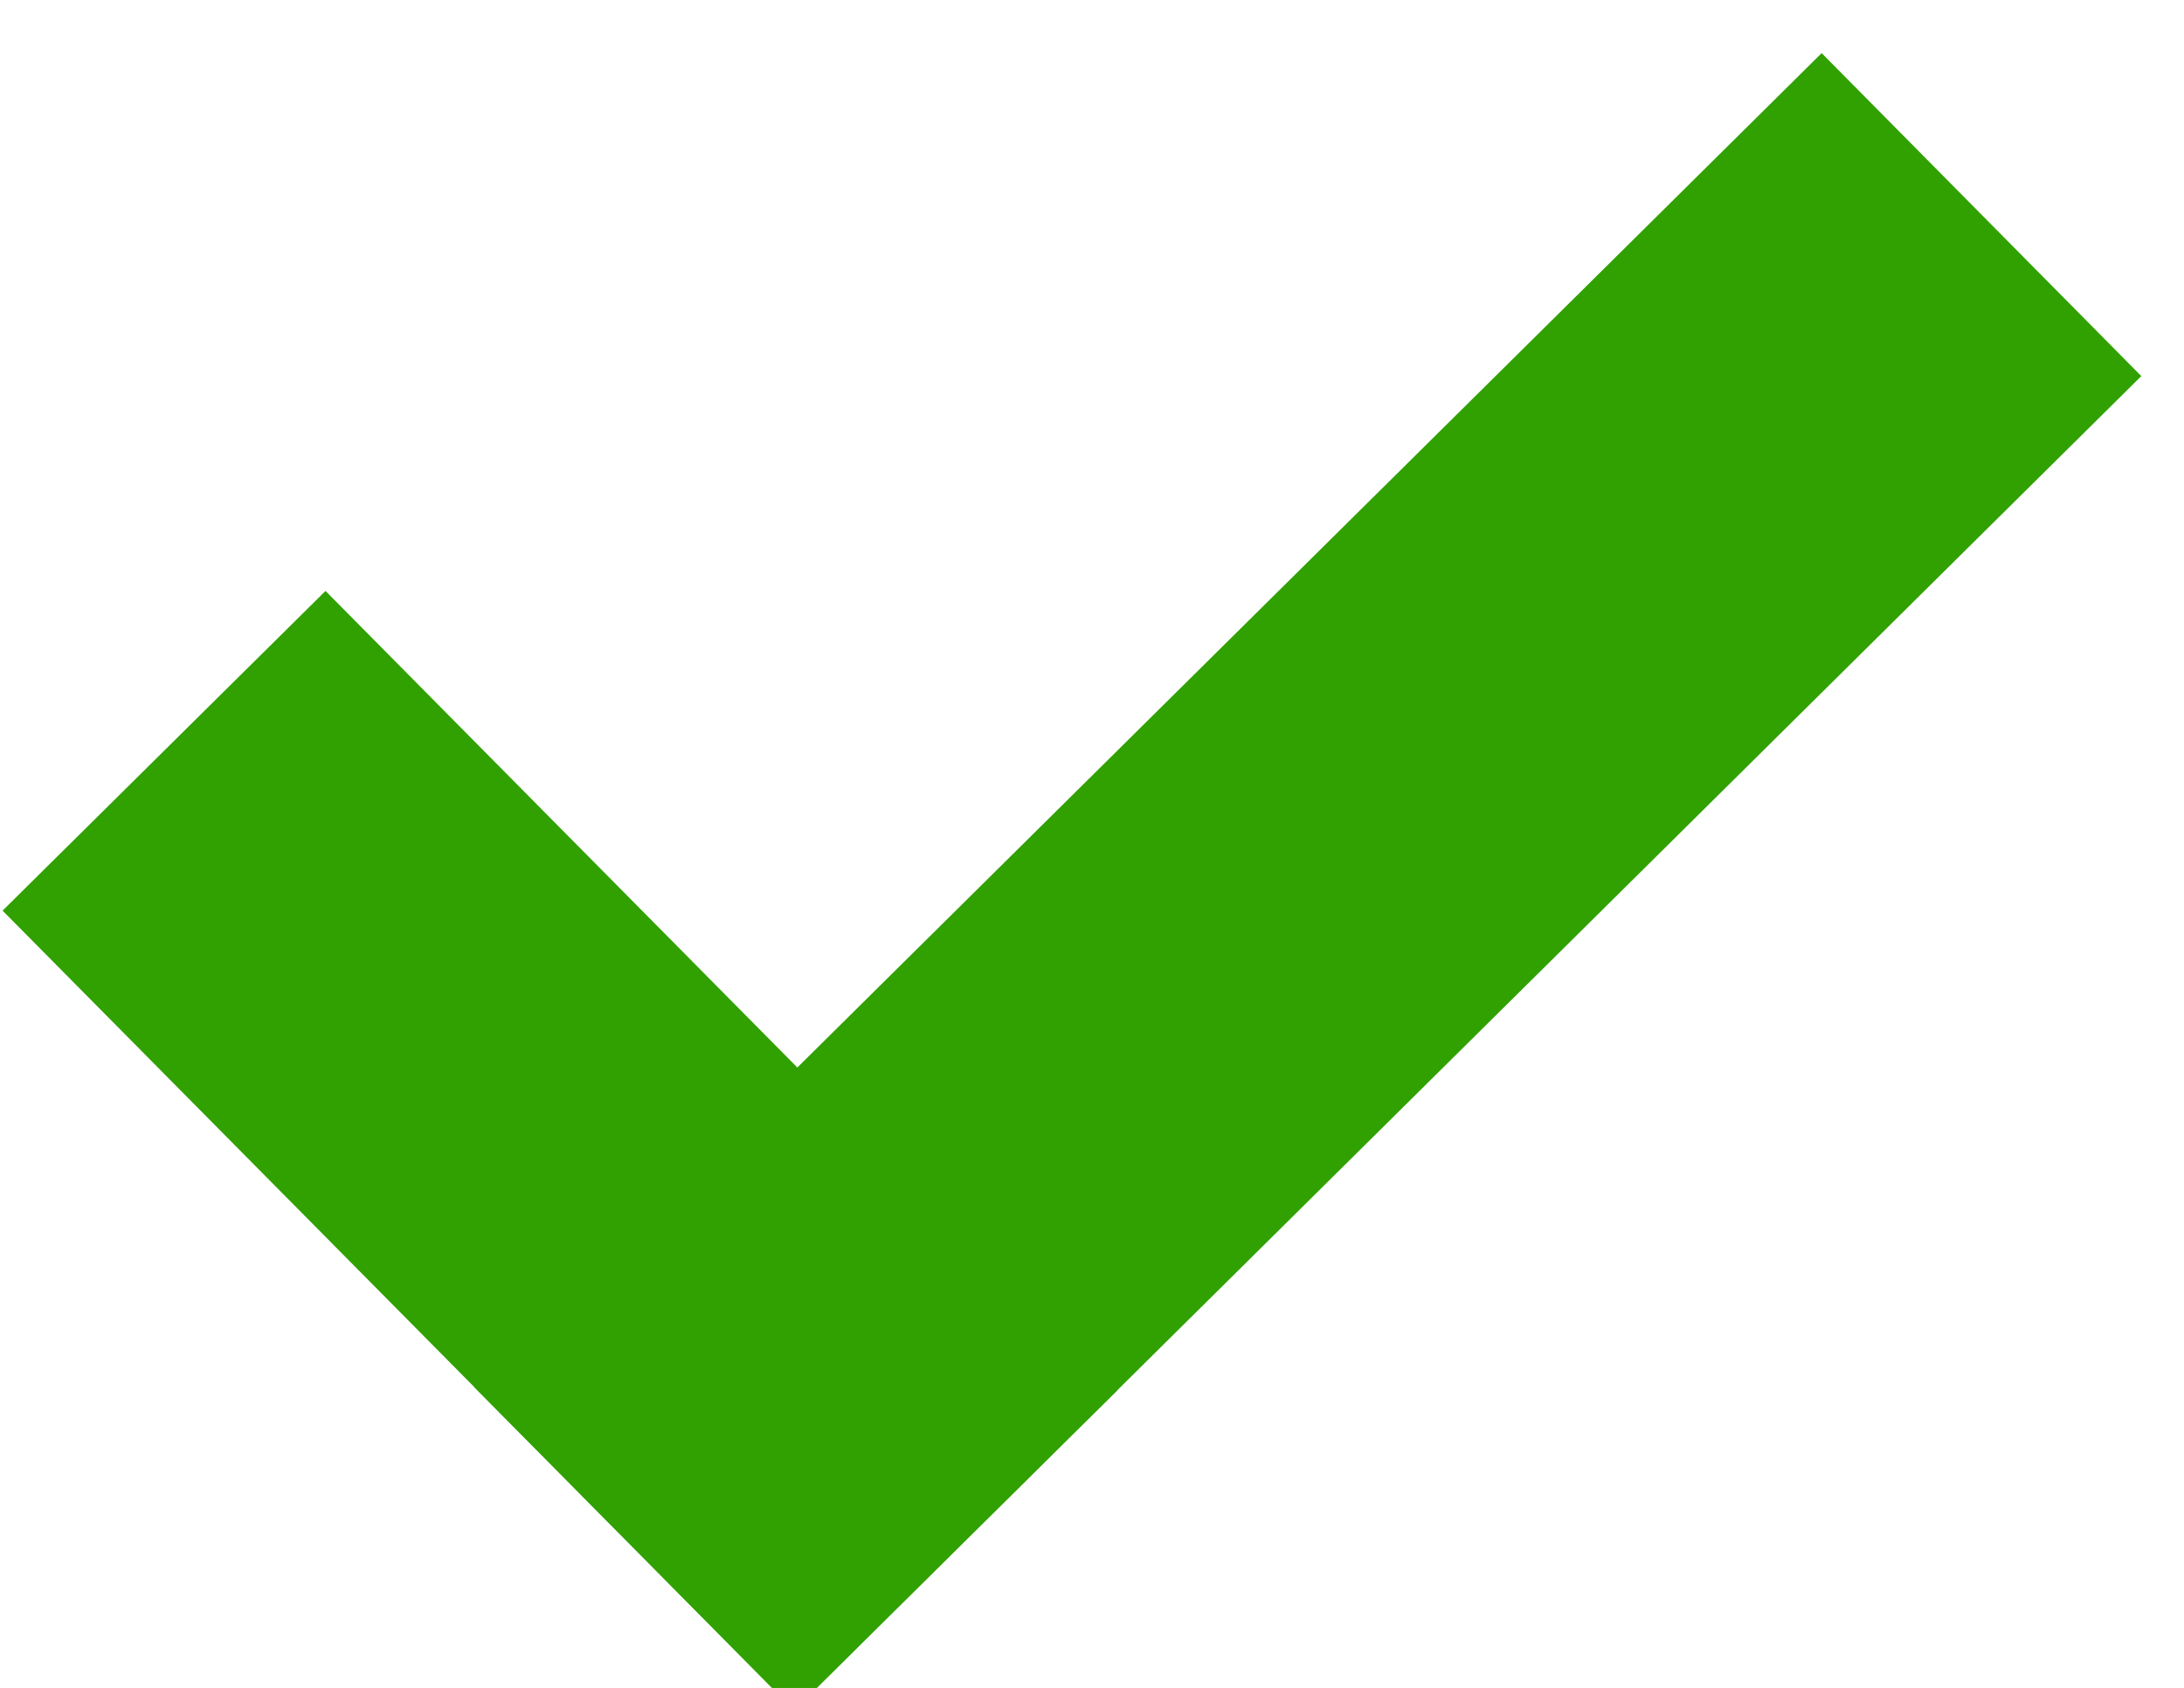 <svg xmlns="http://www.w3.org/2000/svg" width="22" height="17" viewBox="0 0 22 17"><g><g clip-path="url(#clip-53d04c28-5cfe-4745-8a9e-4f39ae7a69df)"><g><path fill="#30a100" d="M.026 9.172l3.253-3.22 7.974 8.053L8 17.225z"/></g><g><path fill="#30a100" d="M4.779 13.973L18.35.535l3.22 3.253L8 17.226z"/></g></g></g></svg>